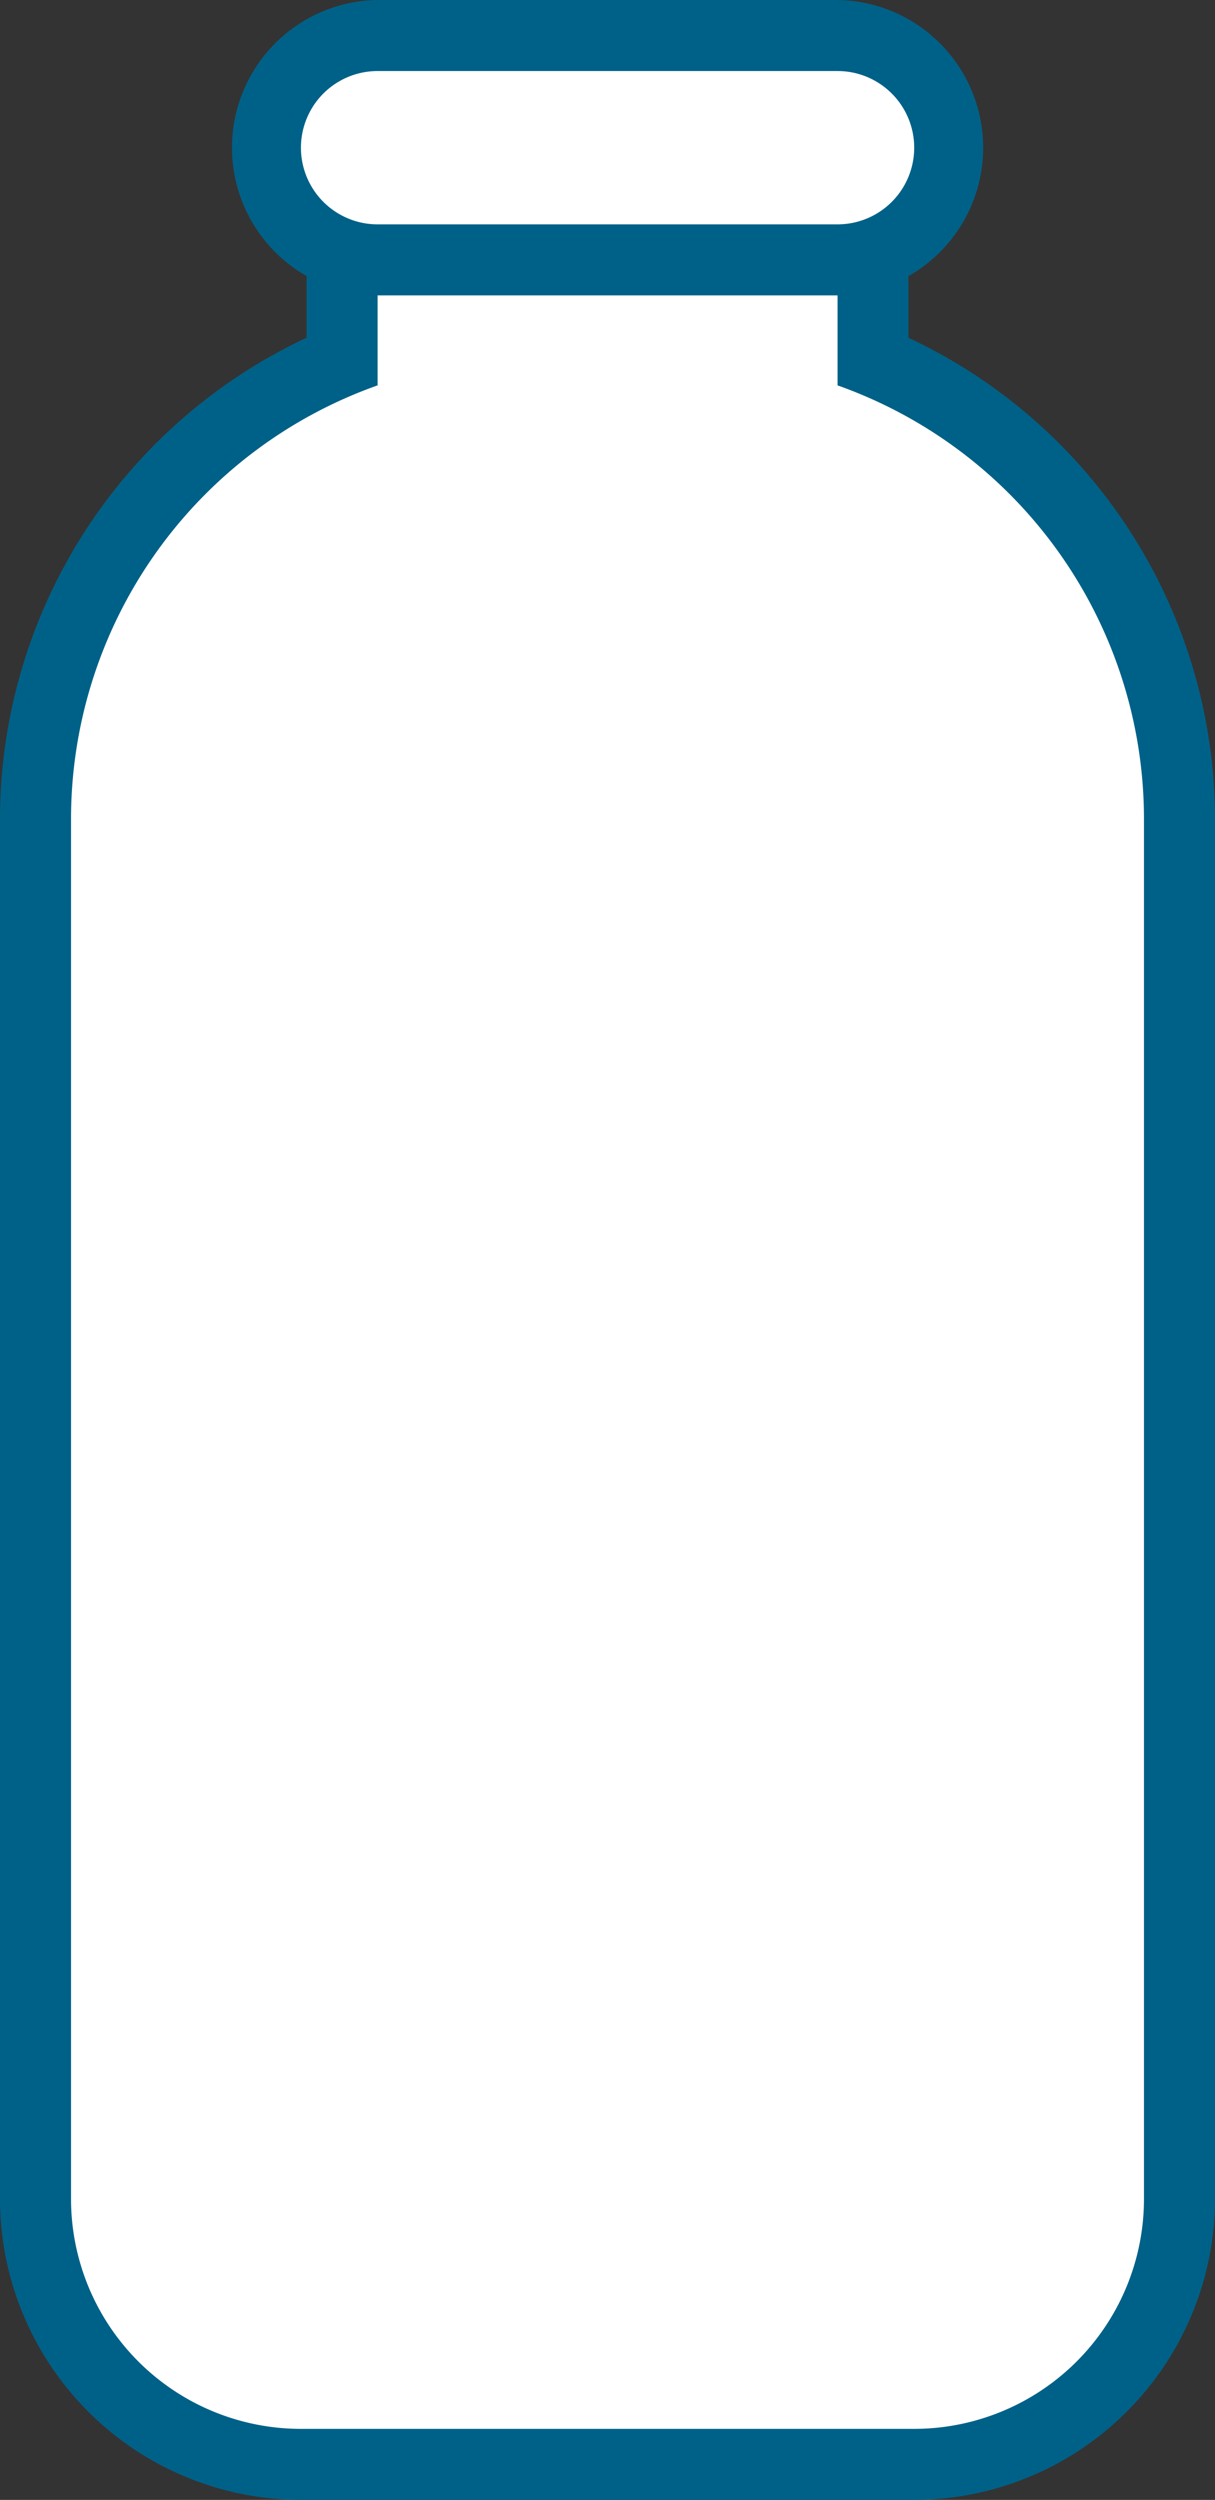 <svg xmlns="http://www.w3.org/2000/svg" xmlns:xlink="http://www.w3.org/1999/xlink" width="41.053" height="84.451" viewBox="0 0 41.053 84.451"><rect x="0" y="0" width="41.053" height="84.451" fill="#333333" stroke="none"/><defs><style>.a{fill:none;}.b{clip-path:url(#a);}.c{fill:#fff;}.d{fill:#006188;}</style><clipPath id="a"><rect class="a" width="41.053" height="84.451" transform="translate(0 0)"/></clipPath></defs><g transform="translate(0 0)"><g class="b"><path class="c" d="M10.168,83.252A8.979,8.979,0,0,1,1.2,74.283V27.672A16.771,16.771,0,0,1,11.557,12.194V9.546a6.387,6.387,0,0,1,6.38-6.379h5.178A6.387,6.387,0,0,1,29.5,9.546v2.648A16.771,16.771,0,0,1,39.853,27.672V74.283a8.979,8.979,0,0,1-8.969,8.969Z"/><path class="d" d="M23.116,4.367A5.179,5.179,0,0,1,28.3,9.546v3.473A15.543,15.543,0,0,1,38.653,27.672V74.283a7.768,7.768,0,0,1-7.768,7.768H10.169A7.768,7.768,0,0,1,2.4,74.283V27.672A15.544,15.544,0,0,1,12.758,13.019V9.546a5.179,5.179,0,0,1,5.179-5.179h5.179m0-2.4H17.937a7.588,7.588,0,0,0-7.579,7.579V11.41A17.975,17.975,0,0,0,0,27.672V74.283A10.18,10.18,0,0,0,10.169,84.451H30.885A10.18,10.18,0,0,0,41.053,74.283V27.672A17.975,17.975,0,0,0,30.695,11.41V9.546a7.588,7.588,0,0,0-7.579-7.579"/><path class="c" d="M12.758,8.779a3.79,3.79,0,1,1,0-7.579H28.3a3.79,3.79,0,1,1,0,7.579Z"/><path class="d" d="M28.3,2.4a2.589,2.589,0,0,1,0,5.179H12.758a2.589,2.589,0,0,1,0-5.179H28.3m0-2.4H12.758a4.99,4.99,0,0,0,0,9.979H28.3A4.99,4.99,0,0,0,28.3,0"/></g></g></svg>